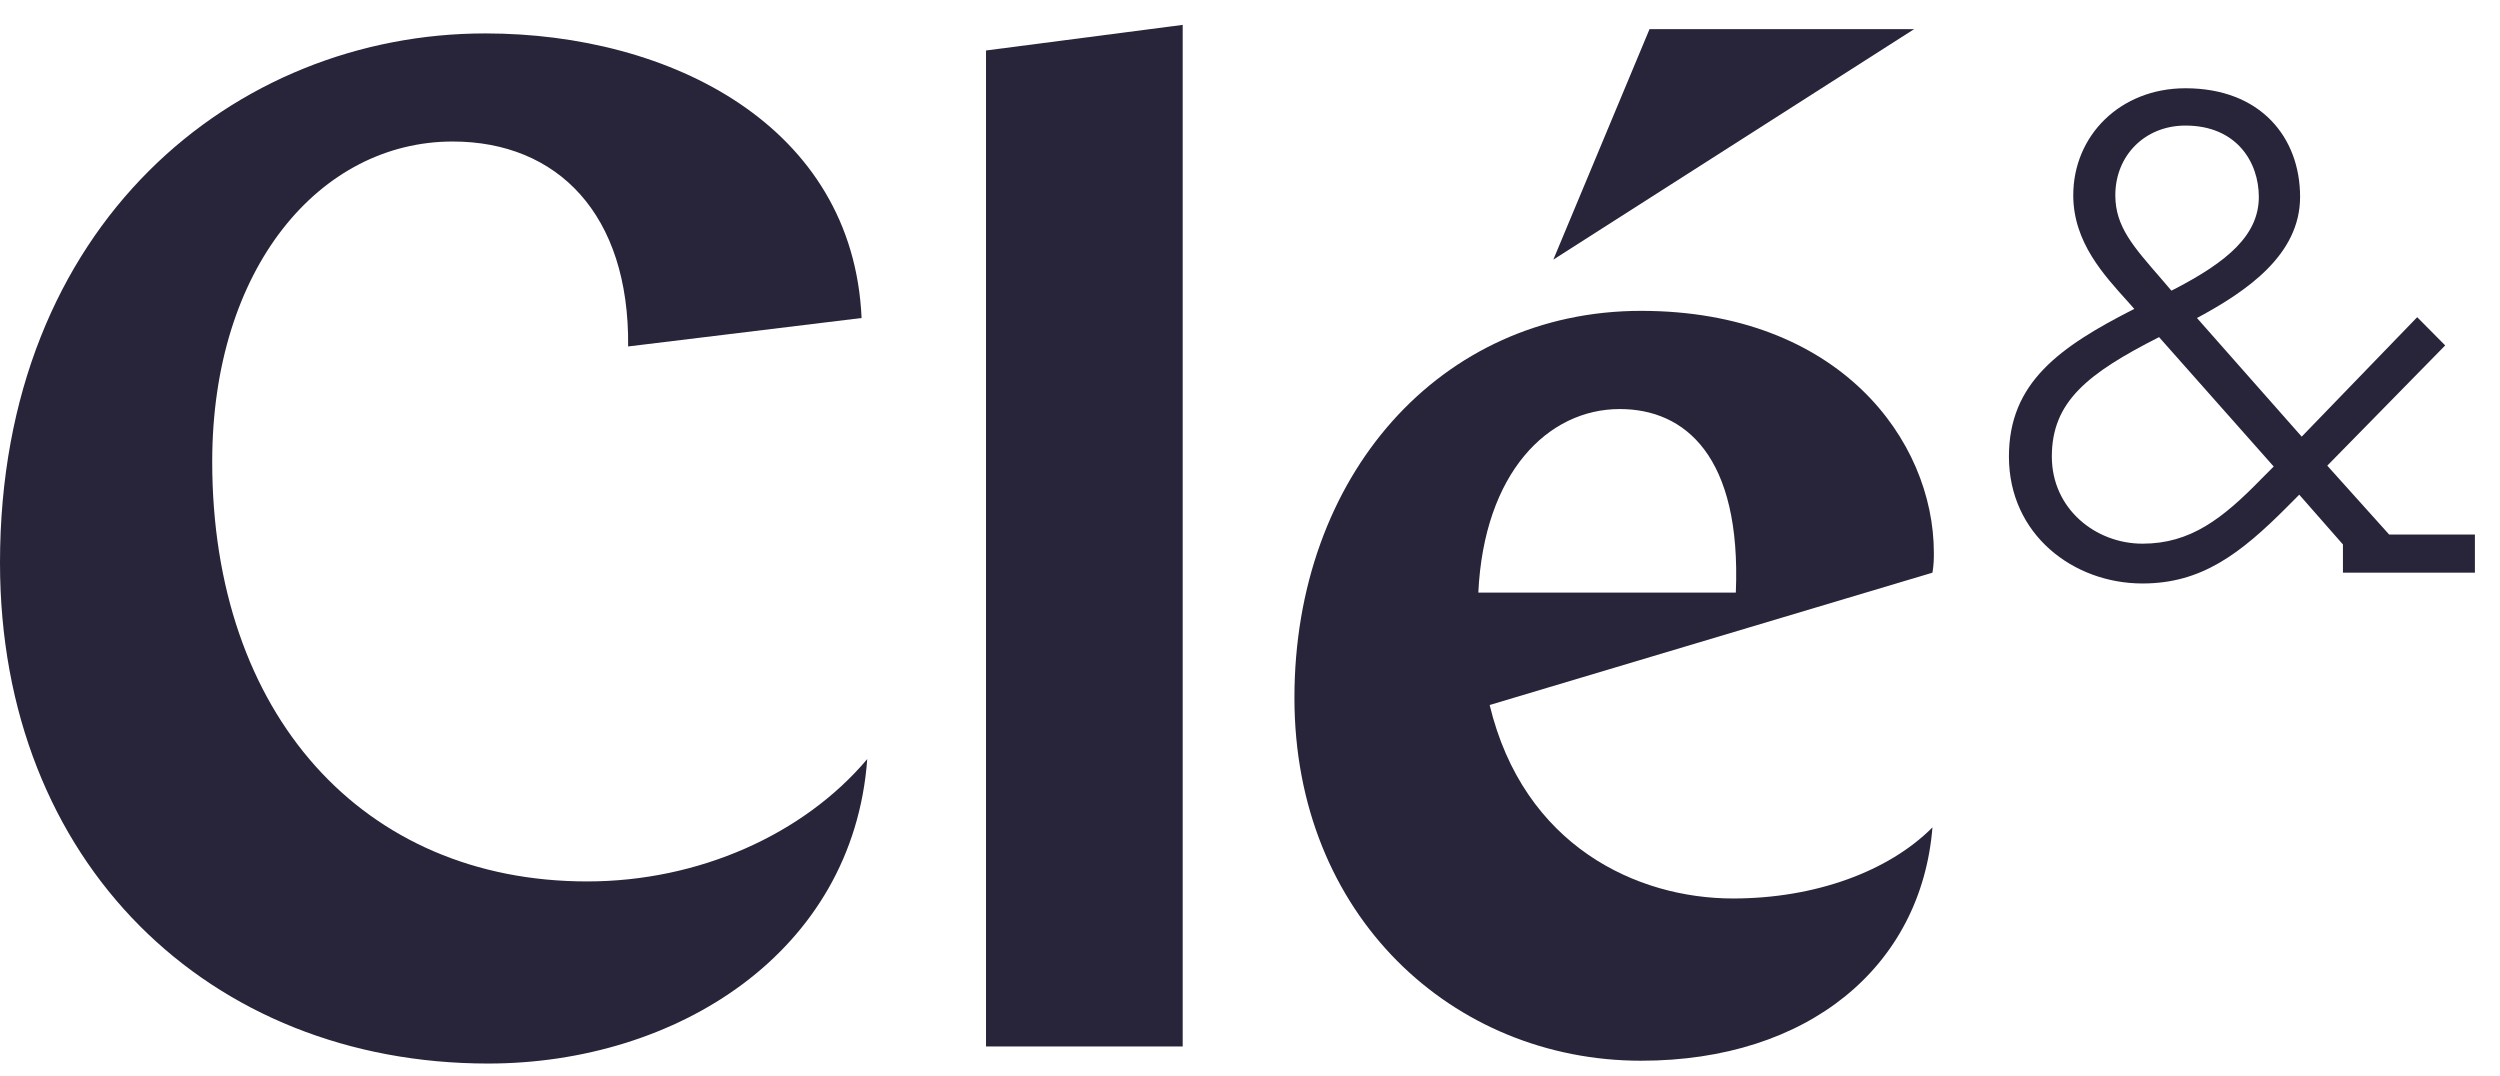 <?xml version="1.0" encoding="UTF-8"?>
<svg width="79px" height="34px" viewBox="0 0 79 34" version="1.1" xmlns="http://www.w3.org/2000/svg" xmlns:xlink="http://www.w3.org/1999/xlink">
    <!-- Generator: Sketch 52.4 (67378) - http://www.bohemiancoding.com/sketch -->
    <title>Logo completo</title>
    <desc>Created with Sketch.</desc>
    <g id="Page-1" stroke="none" stroke-width="1" fill="none" fill-rule="evenodd">
        <g id="Menú-scroll" transform="translate(-107, -39)" fill="#28253A">
            <g id="Header-transparente">
                <g id="Logo-completo" transform="translate(107, 39)">
                    <path d="M15.424,33.608 C6.617,33.608 0,27.269 0,17.782 C0,7.081 7.421,1.056 15.335,1.056 C21.191,1.056 26.958,3.978 27.226,10.049 L19.849,10.948 C19.894,6.767 17.614,4.472 14.306,4.472 C10.104,4.472 6.706,8.474 6.706,14.59 C6.706,22.547 11.444,27.853 18.553,27.853 C22.085,27.853 25.394,26.368 27.405,23.987 C26.958,30.102 21.37,33.608 15.424,33.608" id="Fill-16"></path>
                    <polygon id="Fill-18" points="31.158 1.595 37.373 0.786 37.373 33.069 31.158 33.069"></polygon>
                    <path d="M52.125,0.921 L60.486,0.921 L49.085,8.204 L52.125,0.921 Z M46.715,18.726 L54.852,18.726 C55.031,14.409 53.242,12.926 51.186,12.926 C48.906,12.926 46.894,14.949 46.715,18.726 Z M47.073,22.278 C48.146,26.729 51.722,28.392 54.763,28.392 C57.356,28.392 59.681,27.538 61.066,26.145 C60.708,30.551 57.132,33.519 51.857,33.519 C45.911,33.519 40.904,28.932 40.904,22.053 C40.904,15.039 45.508,9.823 51.857,9.823 C58.115,9.823 61.11,13.915 61.11,17.467 C61.11,17.646 61.11,17.827 61.066,18.096 L47.073,22.278 Z" id="Fill-20"></path>
                    <g id="Group-24" transform="translate(63.445, 2.508)">
                        <path d="M5.275,6.624 C6.944,5.759 7.934,4.92 7.934,3.714 C7.934,2.614 7.23,1.46 5.615,1.46 C4.337,1.46 3.399,2.404 3.399,3.663 C3.399,4.658 3.972,5.287 4.858,6.31 L5.171,6.676 L5.275,6.624 Z M8.012,12.627 L8.404,12.234 L4.781,8.145 C2.512,9.298 1.393,10.19 1.393,11.919 C1.393,13.57 2.773,14.672 4.259,14.672 C5.77,14.672 6.787,13.885 8.012,12.627 Z M4.259,15.93 C2.07,15.93 0.037,14.383 0.037,11.919 C0.037,9.586 1.627,8.459 3.998,7.253 L3.79,7.018 C3.061,6.206 2.07,5.157 2.07,3.663 C2.07,1.775 3.555,0.281 5.615,0.281 C7.986,0.281 9.238,1.829 9.238,3.714 C9.238,5.55 7.543,6.702 5.979,7.541 L9.289,11.29 L12.938,7.515 L13.823,8.407 L10.097,12.207 L12.052,14.383 L14.762,14.383 L14.762,15.589 L10.592,15.589 L10.592,14.697 L9.211,13.124 L8.846,13.491 C7.334,15.012 6.11,15.93 4.259,15.93 Z" id="Fill-22"></path>
                    </g>
                </g>
            </g>
        </g>
    </g>
</svg>